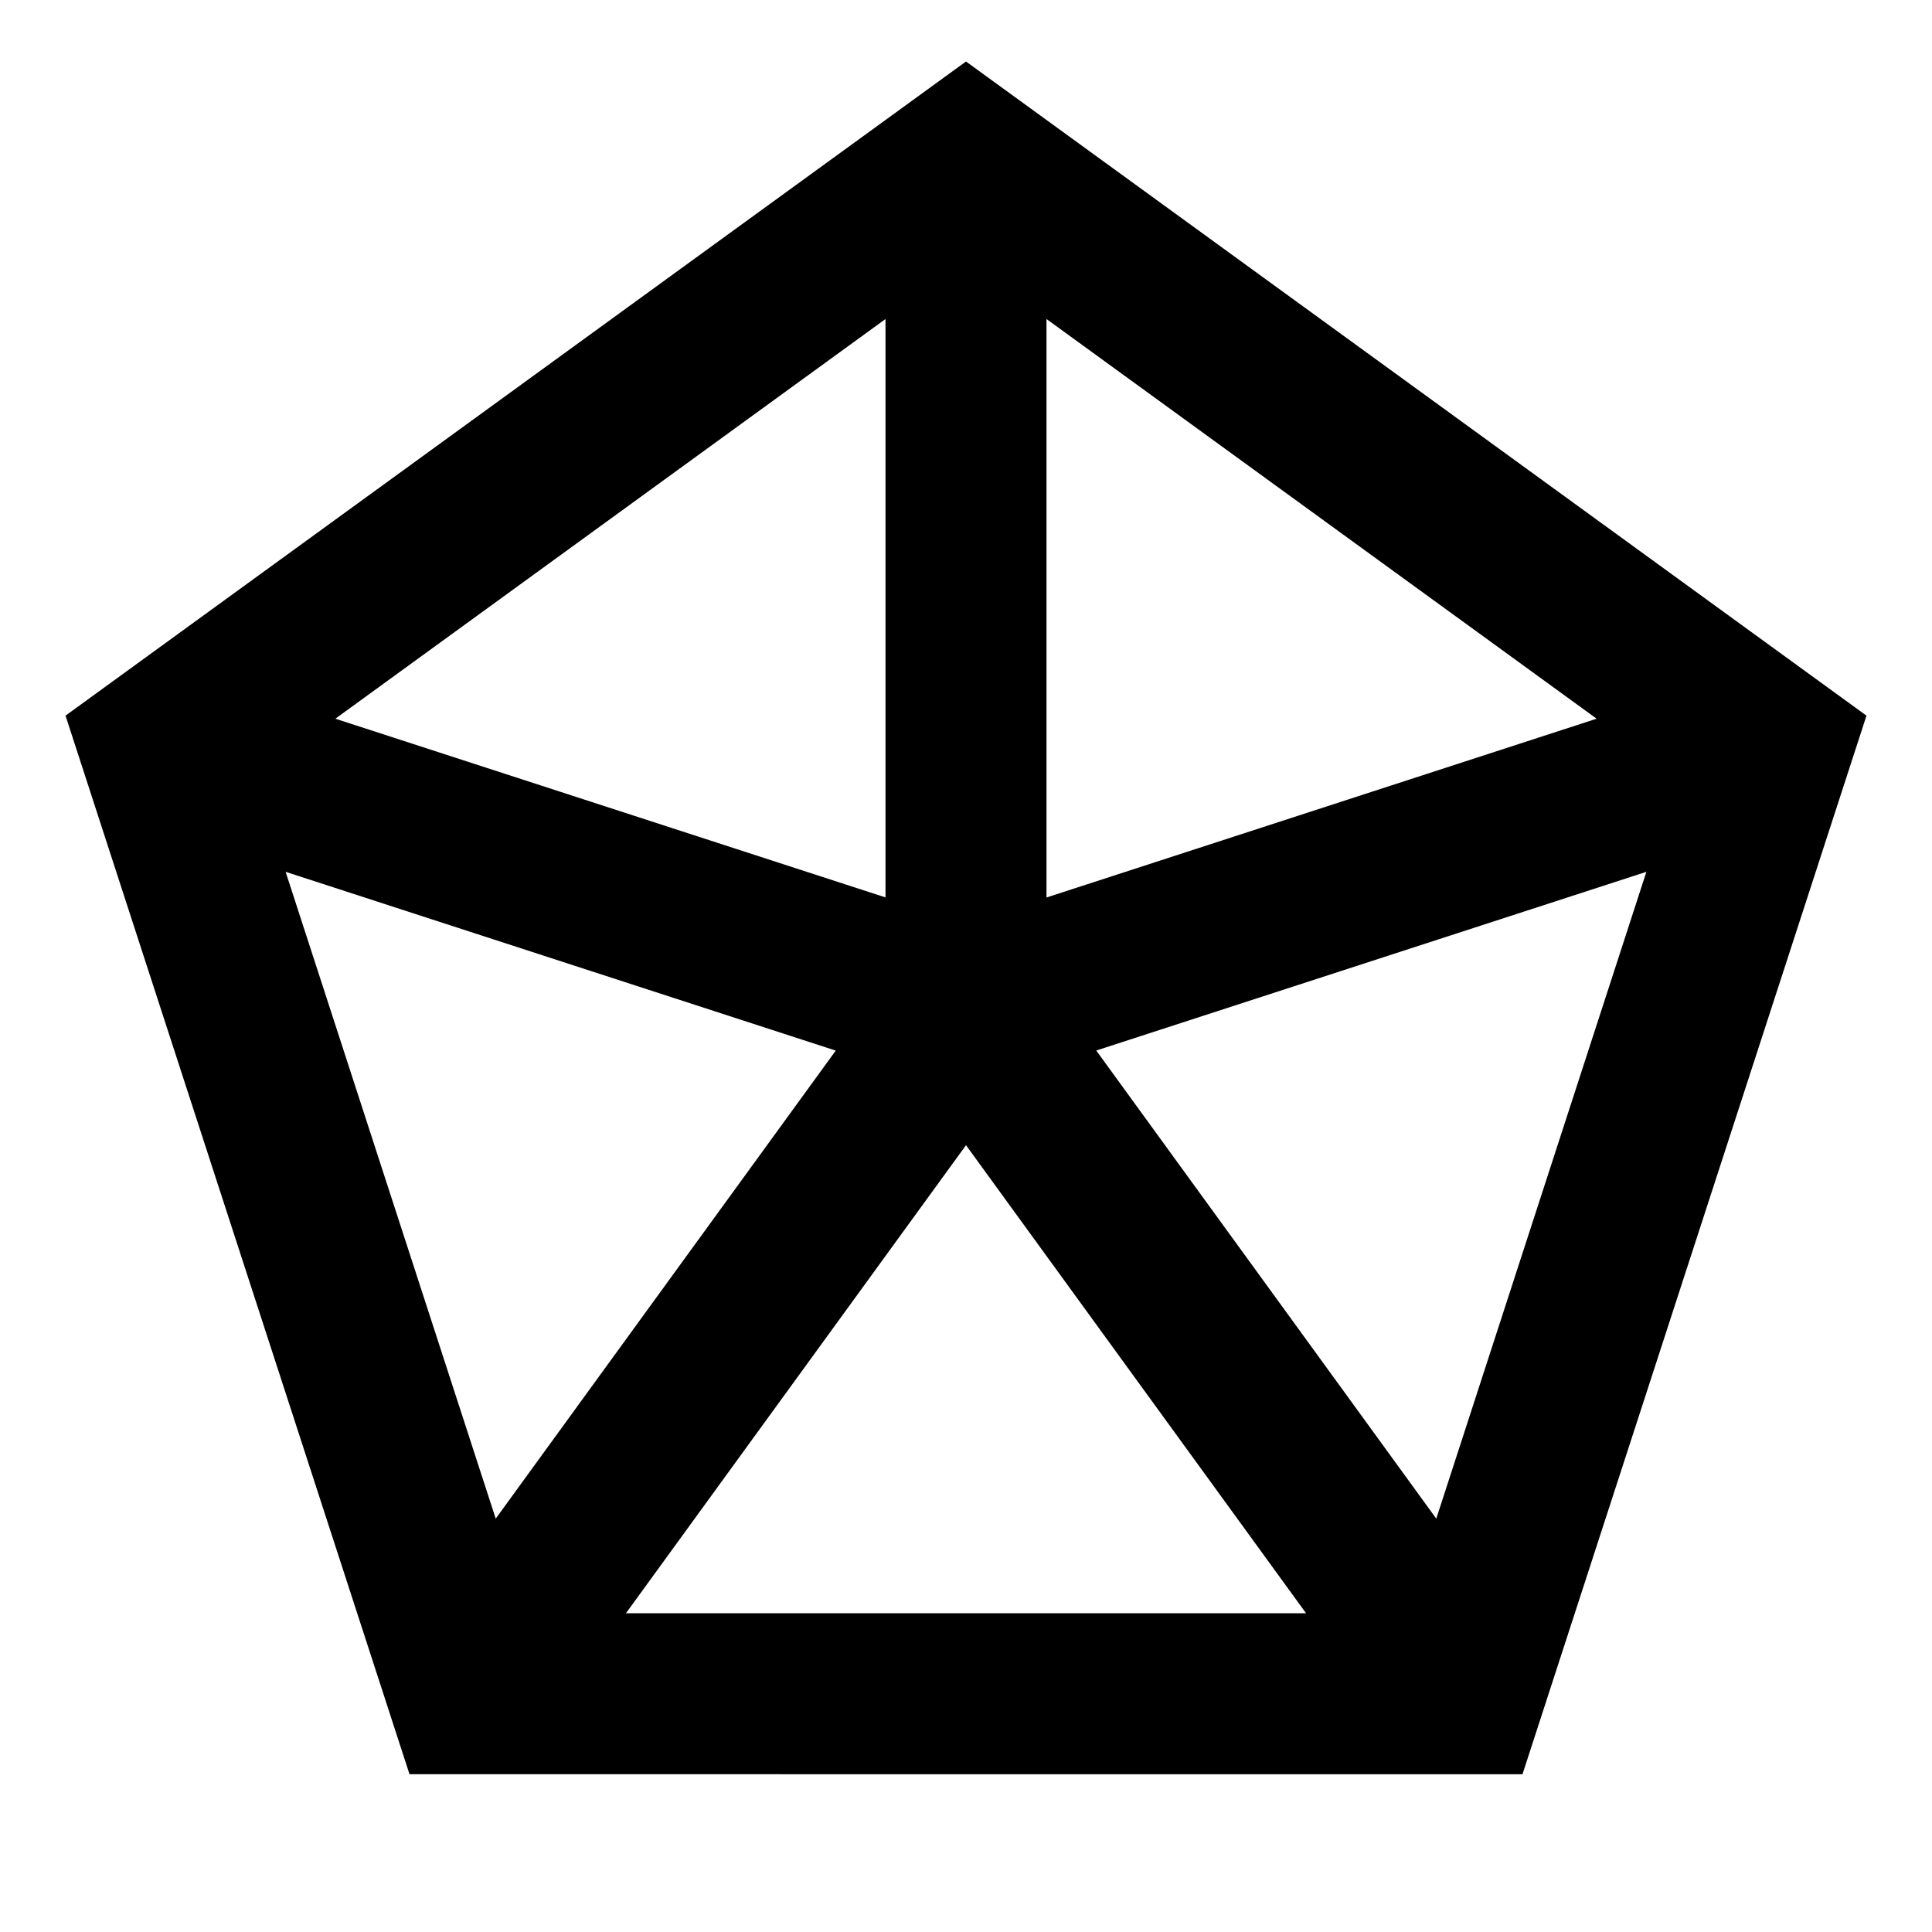 <svg xmlns="http://www.w3.org/2000/svg" width="256" height="256" viewBox="0 0 24 24"><path fill="currentColor" d="M12 .764L23.186 8.89l-4.273 13.15H5.087L.814 8.89zM3.548 10.83l2.61 8.035l4.224-5.814zm4.228 9.21h8.448L12 14.226zm5.842-6.99l4.224 5.815l2.61-8.035zm6.216-4.122L13 3.963v7.186zM11 3.963L4.166 8.928L11 11.148z"/></svg>